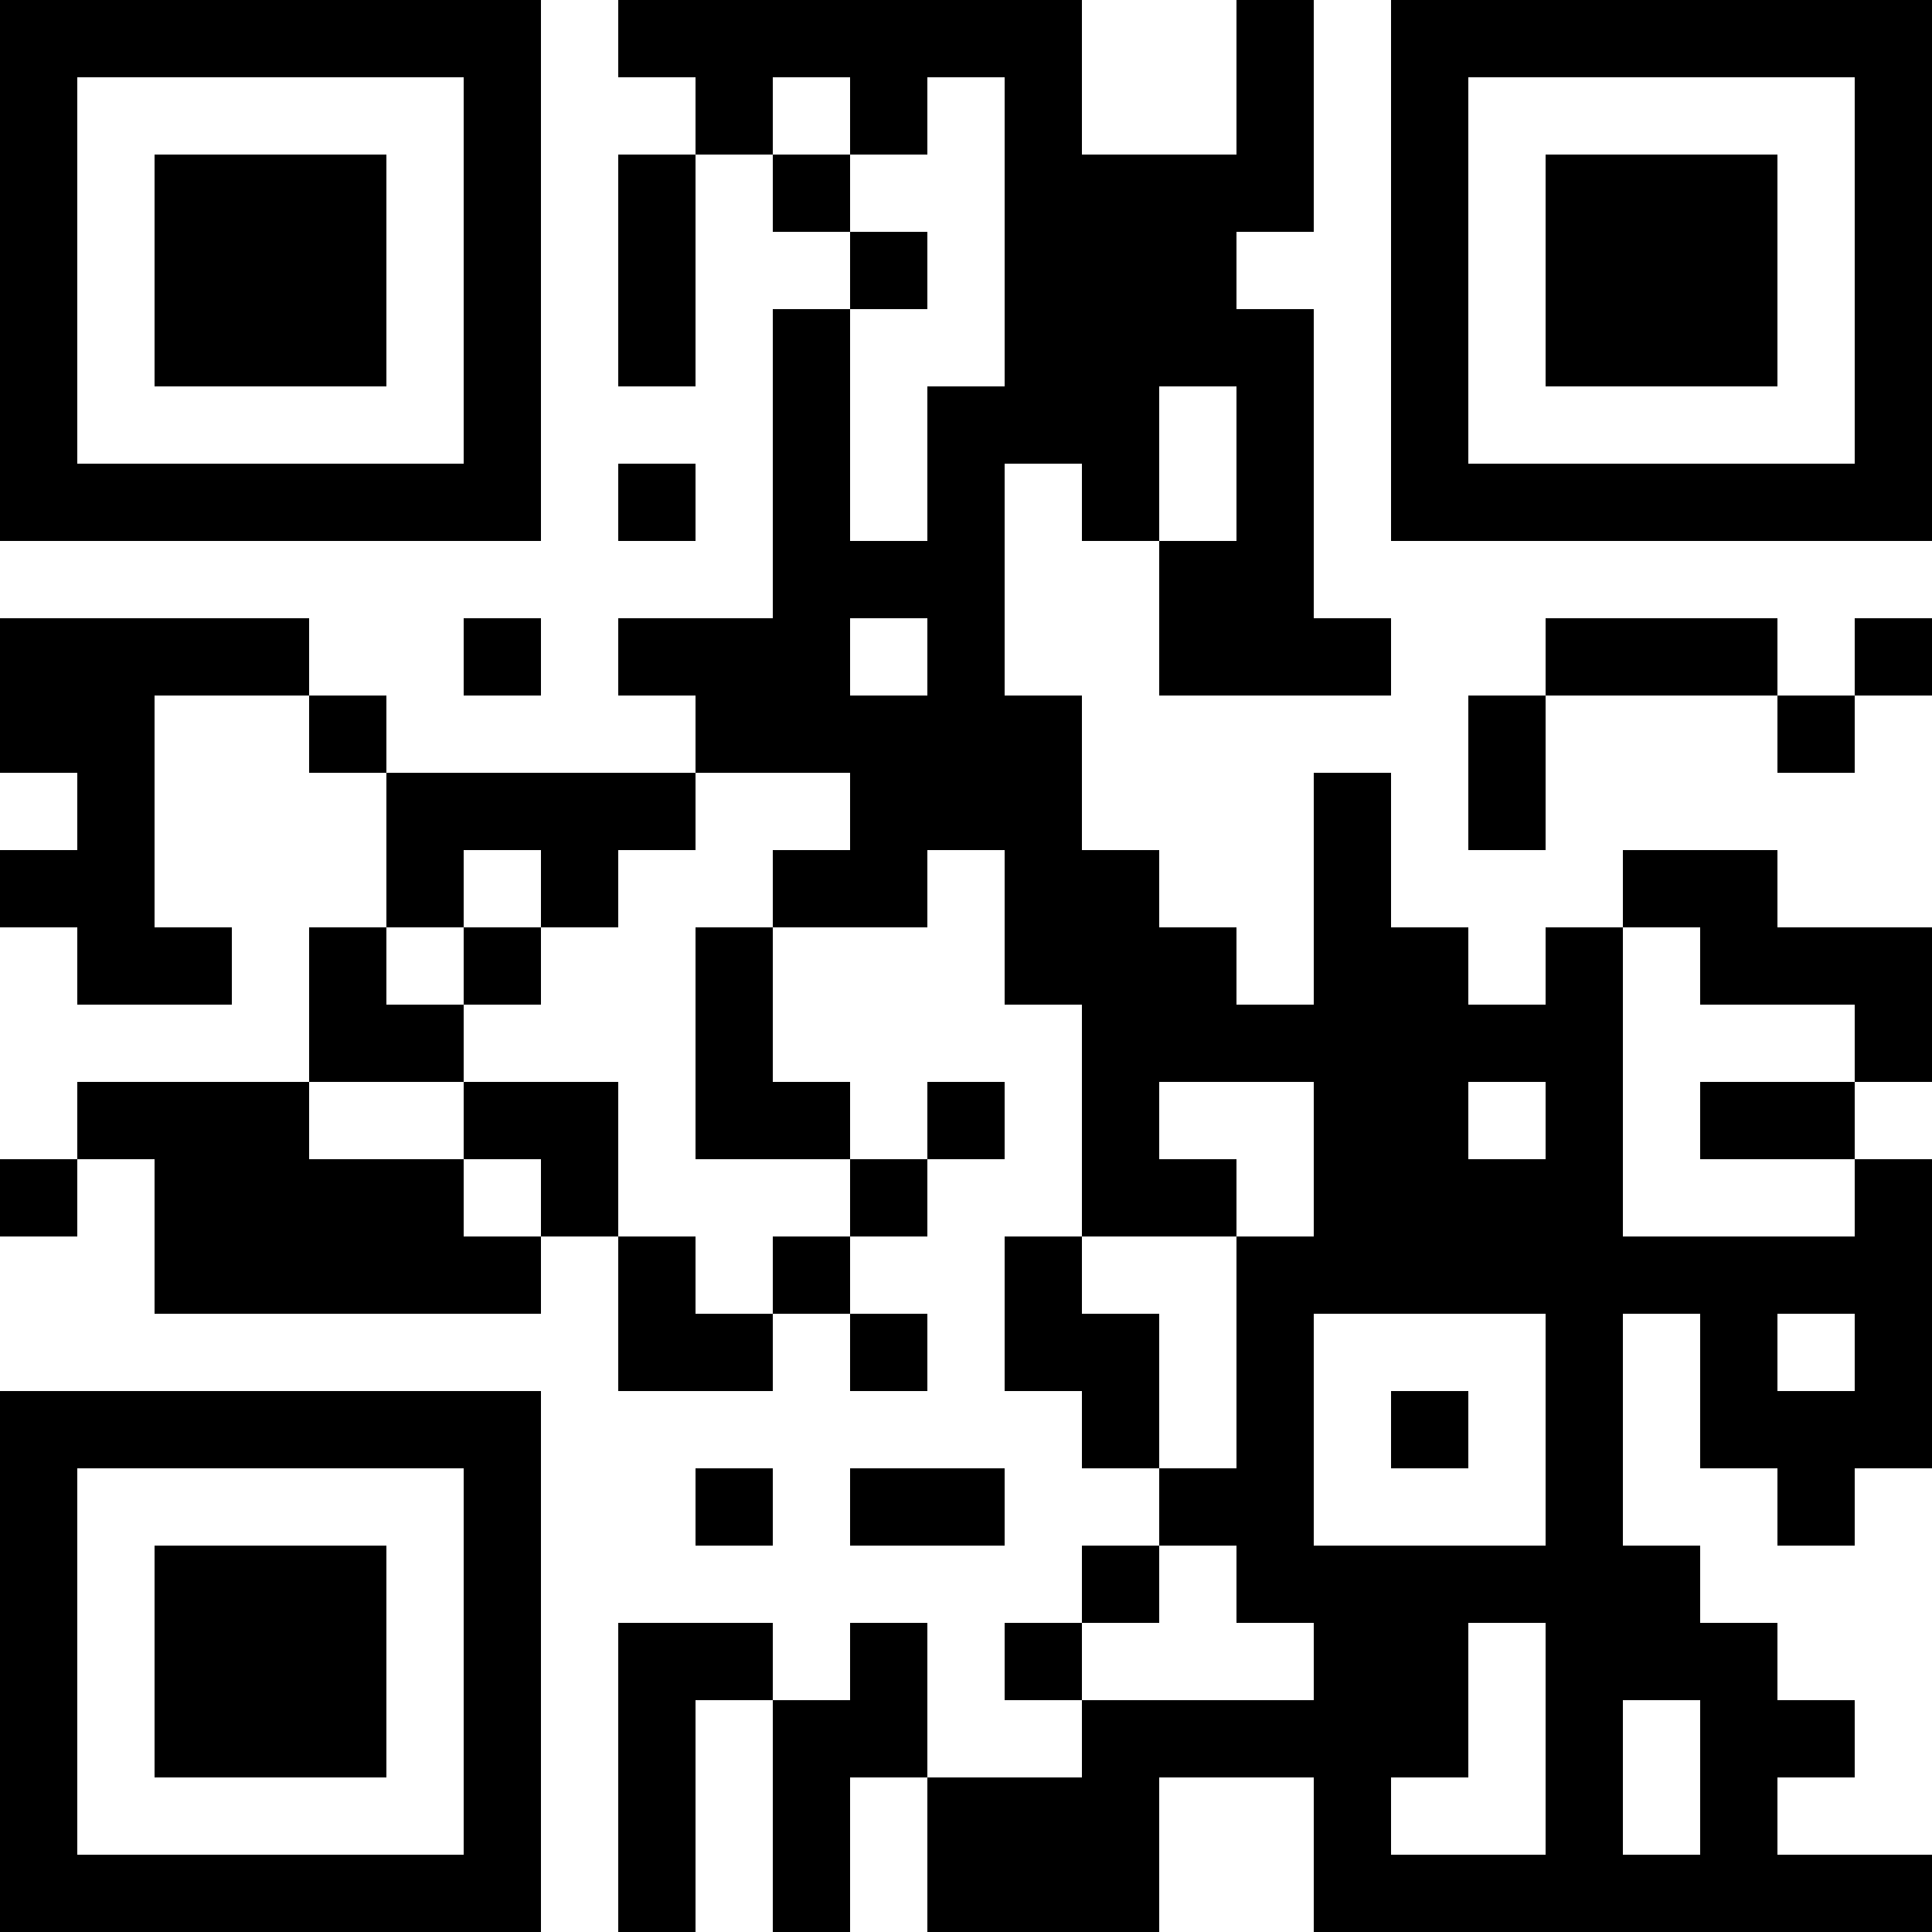 <?xml version="1.0" encoding="UTF-8"?>
<svg xmlns="http://www.w3.org/2000/svg" version="1.1" width="100" height="100" viewBox="0 0 100 100"><rect x="0" y="0" width="100" height="100" fill="#ffffff"/><g transform="scale(4)"><g transform="translate(0,0)"><path fill-rule="evenodd" d="M8 0L8 1L9 1L9 2L8 2L8 5L9 5L9 2L10 2L10 3L11 3L11 4L10 4L10 8L8 8L8 9L9 9L9 10L5 10L5 9L4 9L4 8L0 8L0 10L1 10L1 11L0 11L0 12L1 12L1 13L3 13L3 12L2 12L2 9L4 9L4 10L5 10L5 12L4 12L4 14L1 14L1 15L0 15L0 16L1 16L1 15L2 15L2 17L7 17L7 16L8 16L8 18L10 18L10 17L11 17L11 18L12 18L12 17L11 17L11 16L12 16L12 15L13 15L13 14L12 14L12 15L11 15L11 14L10 14L10 12L12 12L12 11L13 11L13 13L14 13L14 16L13 16L13 18L14 18L14 19L15 19L15 20L14 20L14 21L13 21L13 22L14 22L14 23L12 23L12 21L11 21L11 22L10 22L10 21L8 21L8 25L9 25L9 22L10 22L10 25L11 25L11 23L12 23L12 25L15 25L15 23L17 23L17 25L25 25L25 24L23 24L23 23L24 23L24 22L23 22L23 21L22 21L22 20L21 20L21 17L22 17L22 19L23 19L23 20L24 20L24 19L25 19L25 15L24 15L24 14L25 14L25 12L23 12L23 11L21 11L21 12L20 12L20 13L19 13L19 12L18 12L18 10L17 10L17 13L16 13L16 12L15 12L15 11L14 11L14 9L13 9L13 6L14 6L14 7L15 7L15 9L18 9L18 8L17 8L17 4L16 4L16 3L17 3L17 0L16 0L16 2L14 2L14 0ZM10 1L10 2L11 2L11 3L12 3L12 4L11 4L11 7L12 7L12 5L13 5L13 1L12 1L12 2L11 2L11 1ZM15 5L15 7L16 7L16 5ZM8 6L8 7L9 7L9 6ZM6 8L6 9L7 9L7 8ZM11 8L11 9L12 9L12 8ZM20 8L20 9L19 9L19 11L20 11L20 9L23 9L23 10L24 10L24 9L25 9L25 8L24 8L24 9L23 9L23 8ZM9 10L9 11L8 11L8 12L7 12L7 11L6 11L6 12L5 12L5 13L6 13L6 14L4 14L4 15L6 15L6 16L7 16L7 15L6 15L6 14L8 14L8 16L9 16L9 17L10 17L10 16L11 16L11 15L9 15L9 12L10 12L10 11L11 11L11 10ZM6 12L6 13L7 13L7 12ZM21 12L21 16L24 16L24 15L22 15L22 14L24 14L24 13L22 13L22 12ZM15 14L15 15L16 15L16 16L14 16L14 17L15 17L15 19L16 19L16 16L17 16L17 14ZM19 14L19 15L20 15L20 14ZM17 17L17 20L20 20L20 17ZM23 17L23 18L24 18L24 17ZM18 18L18 19L19 19L19 18ZM9 19L9 20L10 20L10 19ZM11 19L11 20L13 20L13 19ZM15 20L15 21L14 21L14 22L17 22L17 21L16 21L16 20ZM19 21L19 23L18 23L18 24L20 24L20 21ZM21 22L21 24L22 24L22 22ZM0 0L0 7L7 7L7 0ZM1 1L1 6L6 6L6 1ZM2 2L2 5L5 5L5 2ZM18 0L18 7L25 7L25 0ZM19 1L19 6L24 6L24 1ZM20 2L20 5L23 5L23 2ZM0 18L0 25L7 25L7 18ZM1 19L1 24L6 24L6 19ZM2 20L2 23L5 23L5 20Z" fill="#000000"/></g></g></svg>
